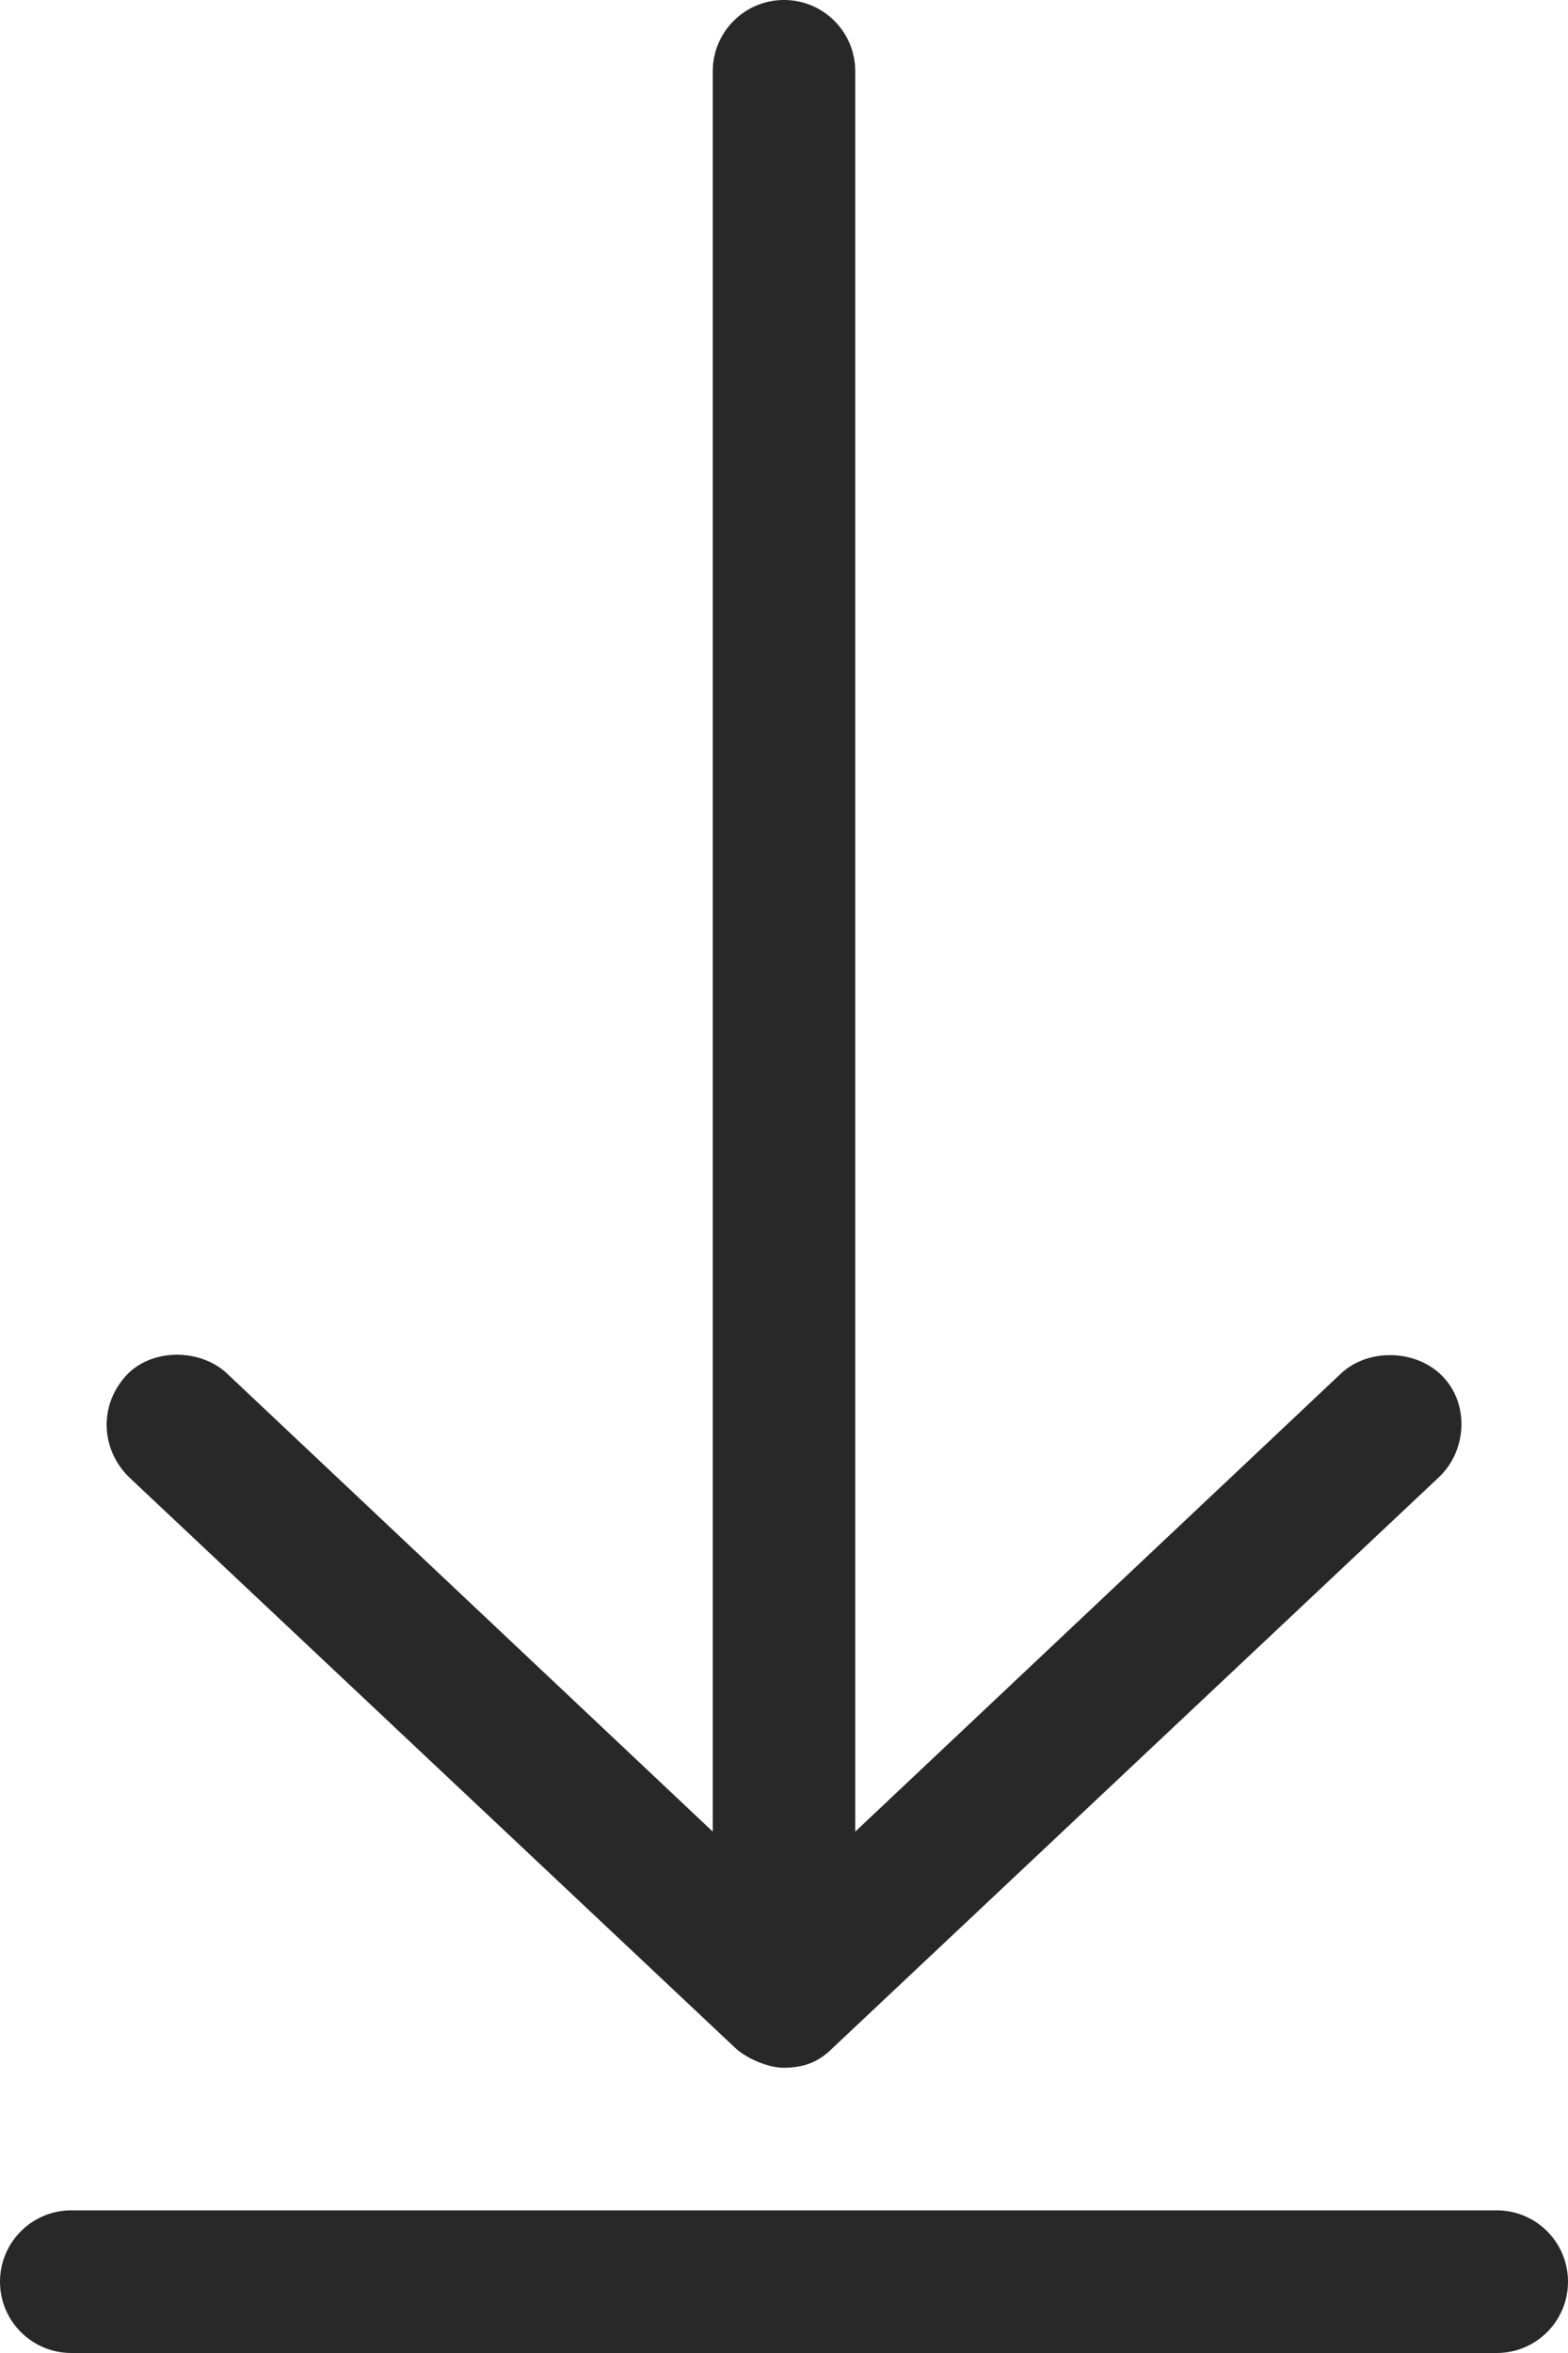 <?xml version="1.0" encoding="UTF-8"?>
<svg width="16px" height="24px" viewBox="0 0 16 24" version="1.1" xmlns="http://www.w3.org/2000/svg" xmlns:xlink="http://www.w3.org/1999/xlink">
    <!-- Generator: Sketch 53.2 (72643) - https://sketchapp.com -->
    <title>Fill 1</title>
    <desc>Created with Sketch.</desc>
    <g id="Page-1" stroke="none" stroke-width="1" fill="none" fill-rule="evenodd">
        <g id="kitaplar" transform="translate(-779, -288)" fill="#282828">
            <g id="Group-6">
                <g id="Group-5" transform="translate(212, 140)">
                    <g id="Group-2" transform="translate(481, 148)">
                        <path d="M86.727,22.545 C86.326,22.545 86,22.871 86,23.273 C86,23.674 86.326,24 86.727,24 L101.273,24 C101.675,24 102,23.674 102,23.273 C102,22.871 101.675,22.545 101.273,22.545 L86.727,22.545 Z M94,0 C93.599,0 93.273,0.325 93.273,0.727 L93.273,18.682 L88.318,14.011 C88.042,13.749 87.539,13.751 87.284,14.034 C86.999,14.35 87.038,14.796 87.318,15.068 L93.5,20.886 C93.609,20.99 93.832,21.091 94,21.091 C94.17,21.087 94.332,21.057 94.5,20.886 L100.682,15.068 C100.967,14.8 100.999,14.32 100.716,14.034 C100.449,13.762 99.959,13.749 99.682,14.011 L94.727,18.682 L94.727,0.727 C94.727,0.325 94.402,0 94,0 L94,0 Z" id="Fill-1"></path>
                    </g>
                </g>
            </g>
        </g>
    </g>
</svg>